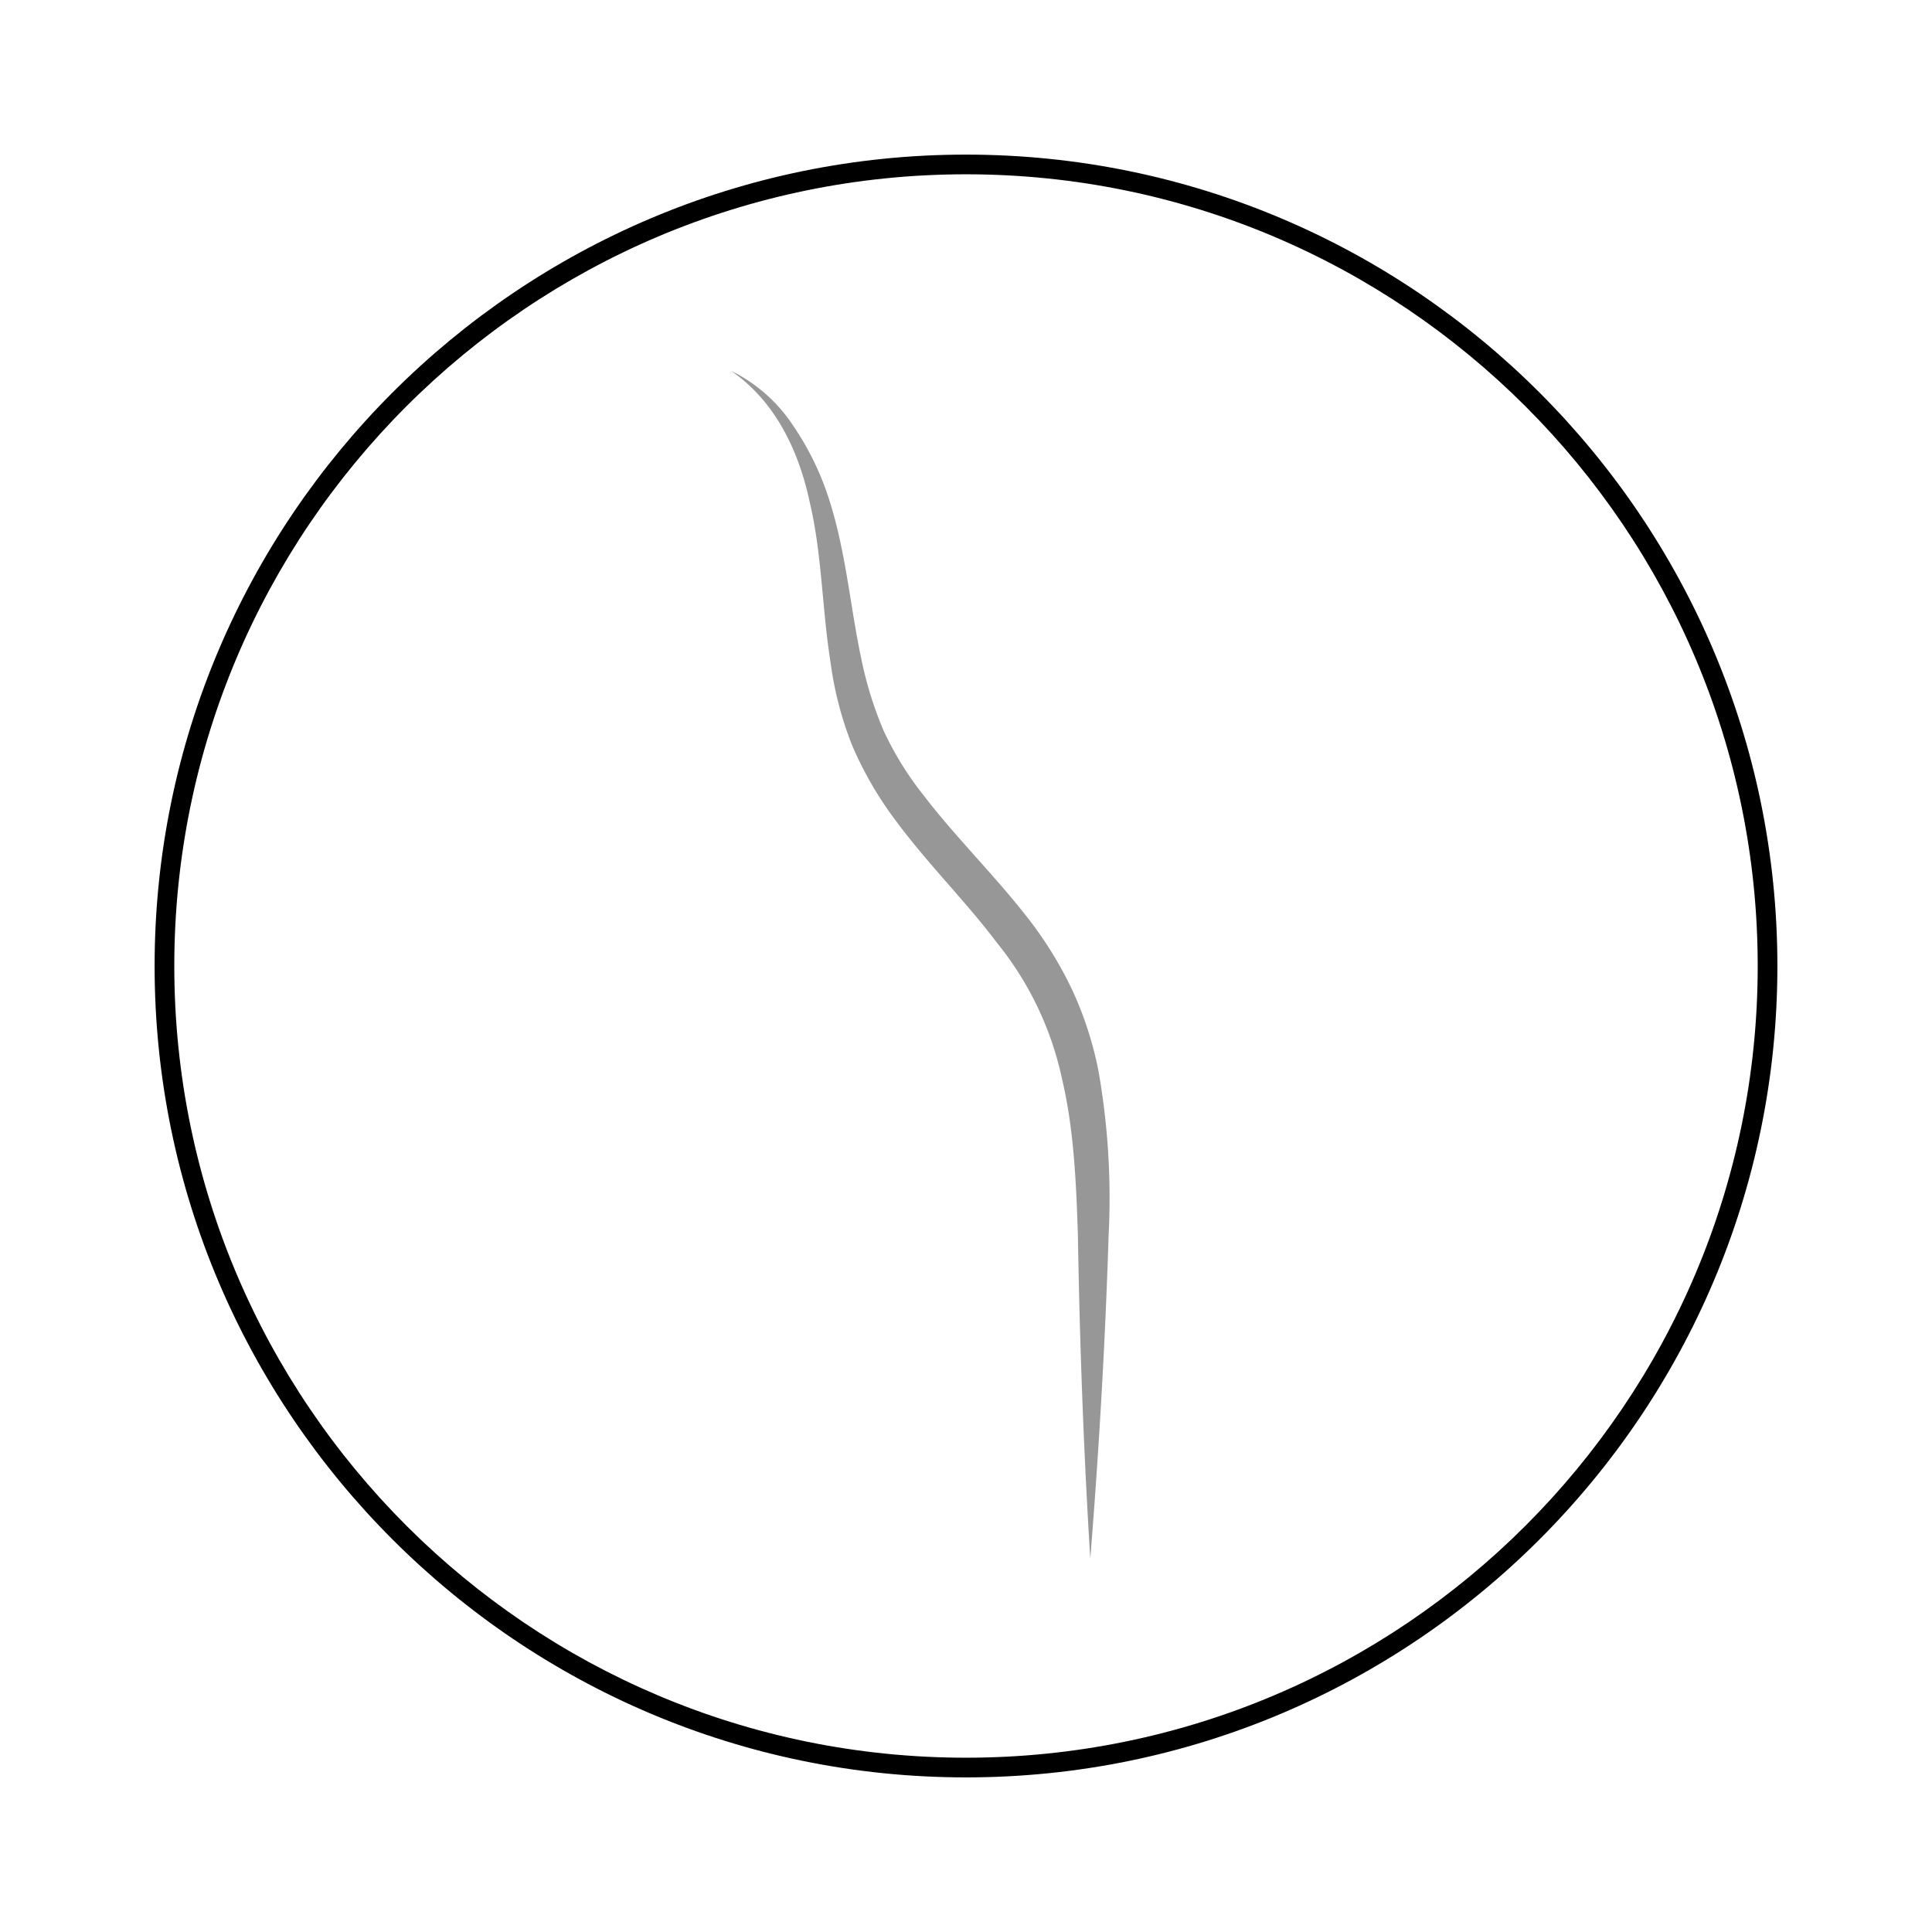 <svg id="Layer_1" data-name="Layer 1" xmlns="http://www.w3.org/2000/svg" viewBox="0 0 324.9 324.9"><defs><style>.cls-1{opacity:0.41;}</style></defs><path class="cls-1" d="M122.9,62.34a26.32,26.32,0,0,1,10.32,9,47.75,47.75,0,0,1,6.15,12.46c2.89,8.9,3.59,18.1,5.42,26.73a63,63,0,0,0,3.81,12.36,54,54,0,0,0,6.76,10.91c5.3,6.93,11.79,13.27,17.55,20.66a64.68,64.68,0,0,1,7.46,12.14,59.83,59.83,0,0,1,4.37,13.57,123.23,123.23,0,0,1,1.69,27.67c-.57,18.14-1.63,36.19-3.08,54.29-1.12-18.1-1.78-36.24-2.08-54.3-.29-9-.67-17.89-2.66-26.34a54.34,54.34,0,0,0-11-23c-5.26-7-11.77-13.37-17.31-20.94a60.1,60.1,0,0,1-7.07-12.38,58.81,58.81,0,0,1-3.55-13.71c-1.45-9.16-1.45-18.21-3.46-26.78C134.42,76.06,130.5,67.53,122.9,62.34Z"/><path d="M162.45,298.9C87.21,298.9,26,237.69,26,162.45S87.21,26,162.45,26,298.9,87.21,298.9,162.45,237.69,298.9,162.45,298.9Zm0-269.59C89,29.31,29.31,89,29.31,162.45S89,295.59,162.45,295.59s133.14-59.72,133.14-133.14S235.87,29.31,162.45,29.31Z"/></svg>